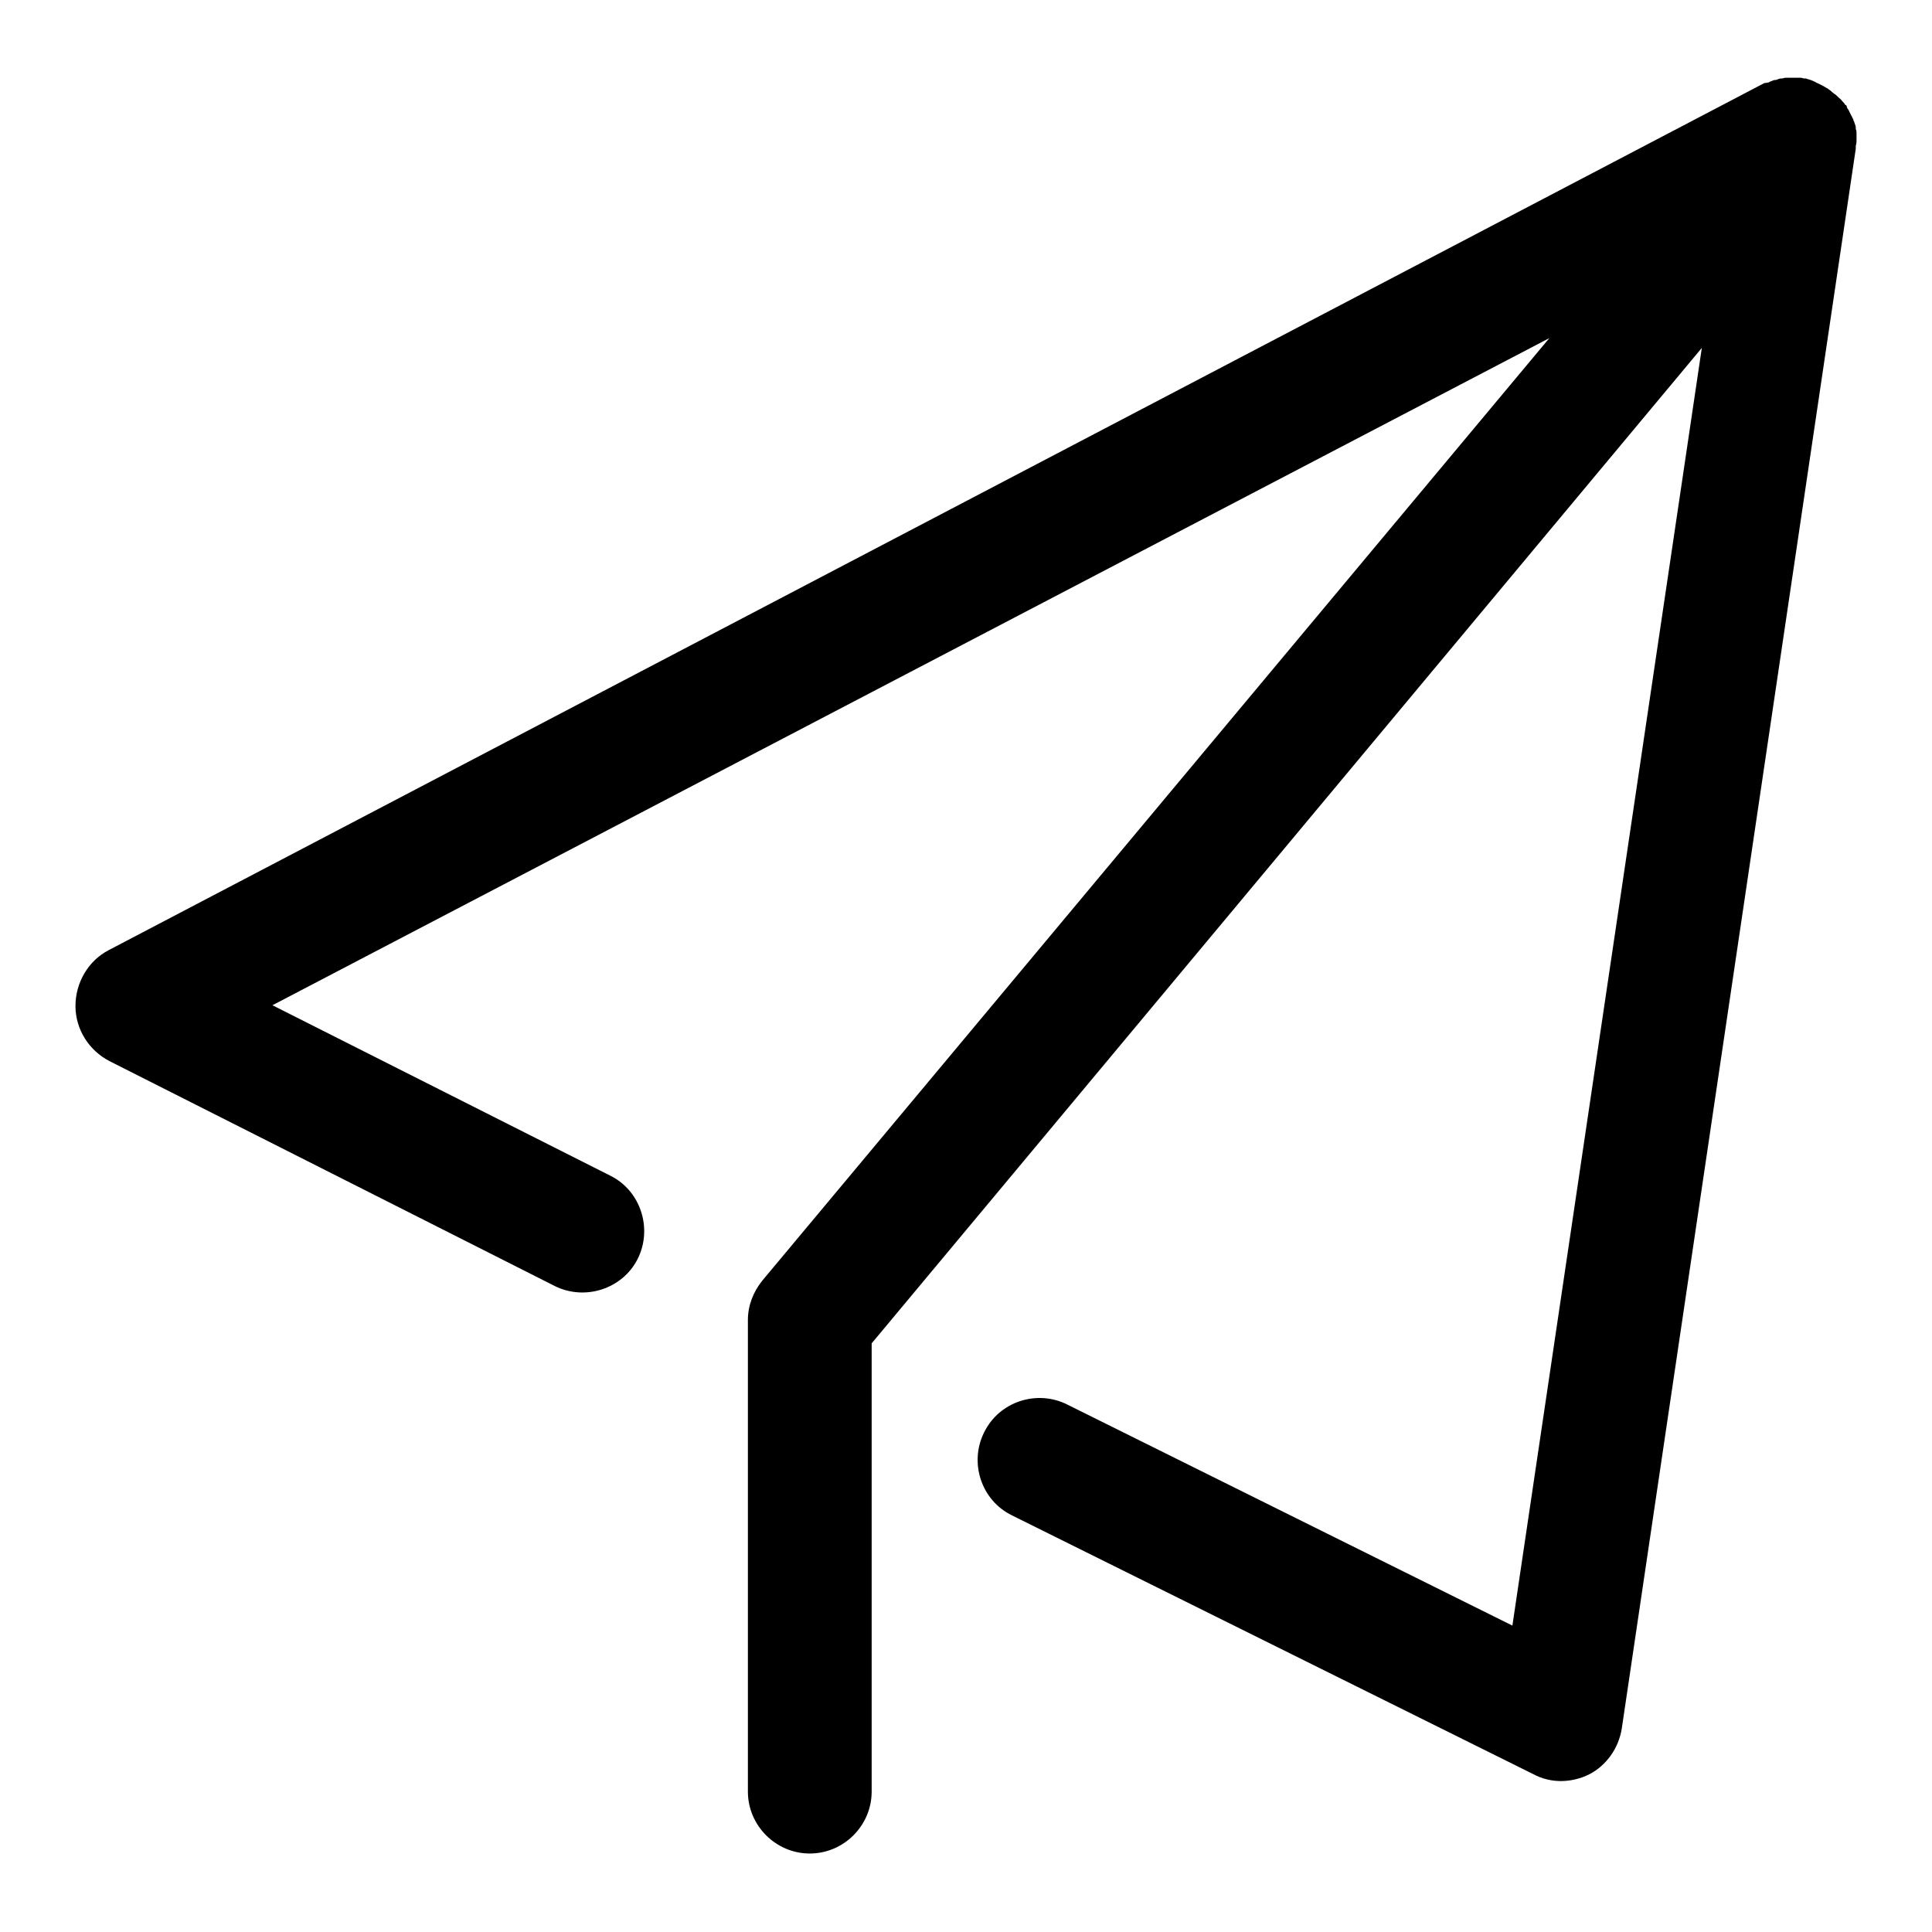 <?xml version="1.0" encoding="utf-8"?>
<!-- Svg Vector Icons : http://www.onlinewebfonts.com/icon -->
<!DOCTYPE svg PUBLIC "-//W3C//DTD SVG 1.1//EN" "http://www.w3.org/Graphics/SVG/1.1/DTD/svg11.dtd">
<svg version="1.1" xmlns="http://www.w3.org/2000/svg" xmlns:xlink="http://www.w3.org/1999/xlink" x="0px" y="0px" viewBox="0 0 256 256" enable-background="new 0 0 256 256" xml:space="preserve">
<g> <path fill="#000000" d="M246,18.6C246,18.5,246,18.5,246,18.6c0-0.3,0-0.5,0-0.7c0-0.1,0-0.1,0-0.2c0-0.2,0-0.4-0.1-0.6 c0-0.1,0-0.1,0-0.2c0-0.2-0.1-0.4-0.2-0.7c0-0.1,0-0.1-0.1-0.2c0-0.2-0.1-0.3-0.2-0.5c0-0.1-0.1-0.2-0.1-0.2 c-0.1-0.2-0.2-0.4-0.3-0.6c0-0.1-0.1-0.1-0.1-0.2c-0.1-0.1-0.2-0.3-0.2-0.4c0-0.1-0.1-0.2-0.2-0.2c-0.1-0.2-0.2-0.3-0.3-0.4 c0,0-0.1-0.1-0.1-0.1c-0.1-0.2-0.3-0.3-0.5-0.5c0,0-0.1-0.1-0.1-0.1c-0.2-0.2-0.3-0.3-0.5-0.4c0,0,0,0-0.1-0.1c0,0,0,0,0,0 c-0.2-0.1-0.3-0.3-0.5-0.4c0,0-0.1,0-0.1-0.1c-0.1,0-0.1-0.1-0.2-0.1c-0.2-0.1-0.3-0.2-0.5-0.3c-0.1,0-0.1-0.1-0.2-0.1 c-0.2-0.1-0.4-0.2-0.6-0.3c-0.1,0-0.2-0.1-0.2-0.1c-0.1-0.1-0.3-0.1-0.4-0.2c-0.1,0-0.2-0.1-0.3-0.1c-0.2-0.1-0.4-0.1-0.6-0.2 c-0.1,0-0.1,0-0.2,0c-0.2,0-0.3-0.1-0.5-0.1c-0.1,0-0.2,0-0.2,0c-0.2,0-0.4,0-0.6,0c0,0-0.1,0-0.1,0c-0.2,0-0.5,0-0.7,0 c-0.1,0-0.1,0-0.2,0c-0.2,0-0.4,0-0.6,0.1c-0.1,0-0.1,0-0.2,0c-0.2,0-0.4,0.1-0.7,0.2c-0.1,0-0.1,0-0.2,0c-0.2,0.1-0.3,0.1-0.5,0.2 c-0.1,0-0.2,0.1-0.2,0.1c-0.2,0.1-0.3,0-0.4,0.1c-0.1,0-0.1,0-0.2,0l0,0L14.4,125.9c-2.7,1.4-4.4,4.3-4.4,7.4s1.8,5.9,4.5,7.3 l59,29.8c4,2,9,0.4,11-3.6c2-4,0.4-9-3.6-11l-44.8-22.6l169.2-88.4L101,169.7c-1.2,1.5-1.9,3.3-1.9,5.2v62.5c0,4.5,3.7,8.2,8.2,8.2 c4.5,0,8.2-3.7,8.2-8.2V178l110-131.9l-25.1,169.3l-59-29.3c-4-2-9-0.4-11,3.7c-2,4-0.4,9,3.7,11l69.1,34.3 c1.1,0.6,2.4,0.9,3.6,0.9c1.3,0,2.6-0.3,3.8-0.9c2.3-1.2,3.9-3.5,4.3-6.1l31-209.3c0-0.1,0-0.1,0-0.2c0-0.1,0-0.2,0-0.2 C246,19,246,18.8,246,18.6z"/></g>
</svg>